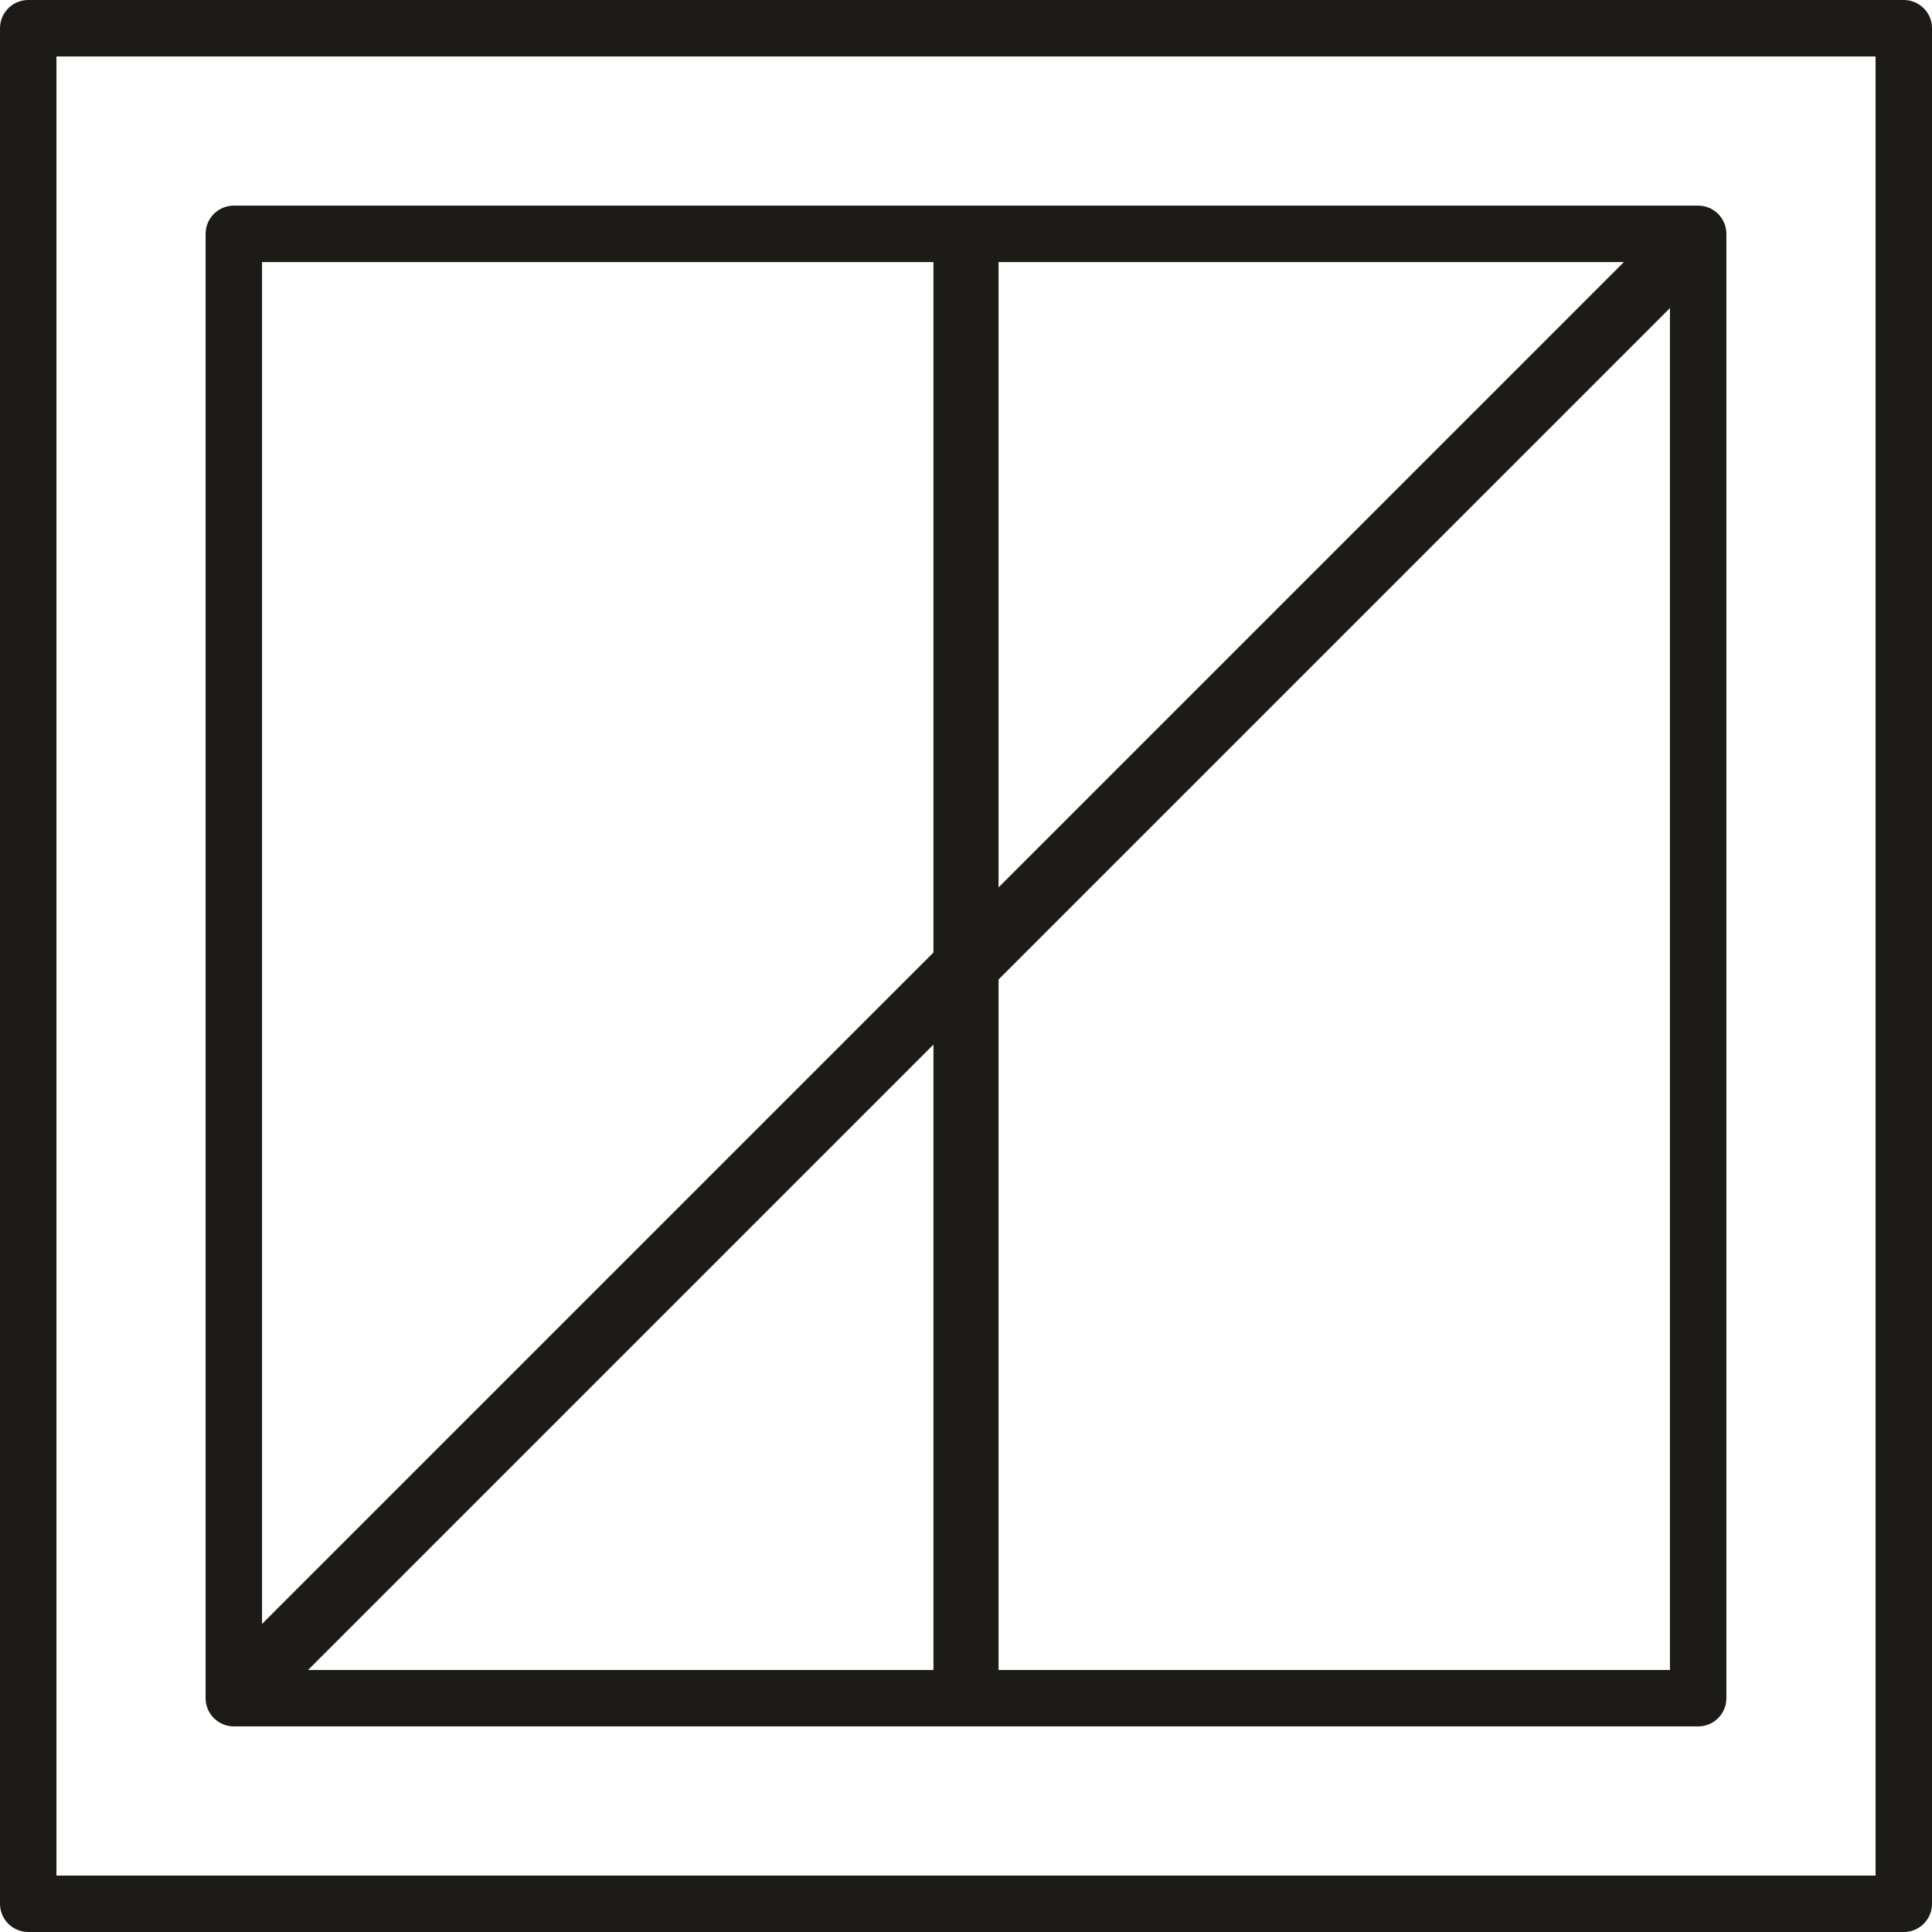 <?xml version="1.0" encoding="UTF-8"?>
<!DOCTYPE svg PUBLIC "-//W3C//DTD SVG 1.1//EN" "http://www.w3.org/Graphics/SVG/1.1/DTD/svg11.dtd">
<!-- Creator: CorelDRAW 2021 (64-Bit) -->
<svg xmlns="http://www.w3.org/2000/svg" xml:space="preserve" width="15.699mm" height="15.699mm" version="1.1" style="shape-rendering:geometricPrecision; text-rendering:geometricPrecision; image-rendering:optimizeQuality; fill-rule:evenodd; clip-rule:evenodd"
viewBox="0 0 916.42 916.42"
 xmlns:xlink="http://www.w3.org/1999/xlink"
 xmlns:xodm="http://www.corel.com/coreldraw/odm/2003">
 <defs>
  <style type="text/css">
   <![CDATA[
    .str1 {stroke:#1C1B17;stroke-width:30.89;stroke-linecap:round;stroke-linejoin:round;stroke-miterlimit:22.926}
    .str0 {stroke:#1C1B17;stroke-width:26.77;stroke-linecap:round;stroke-linejoin:round;stroke-miterlimit:22.926}
    .fil0 {fill:none}
   ]]>
  </style>
 </defs>
 <g id="Layer_x0020_1">
  <g id="_2971686868928">
   <rect class="fil0 str0" x="13.39" y="13.39" width="889.65" height="889.65"/>
   <line class="fil0 str1" x1="122.68" y1="793.74" x2="793.73" y2= "122.69" />
   <line class="fil0 str1" x1="458.21" y1="118.47" x2="458.21" y2= "797.95" />
   <rect class="fil0 str0" x="110.91" y="110.92" width="694.59" height="694.59"/>
  </g>
 </g>
</svg>
